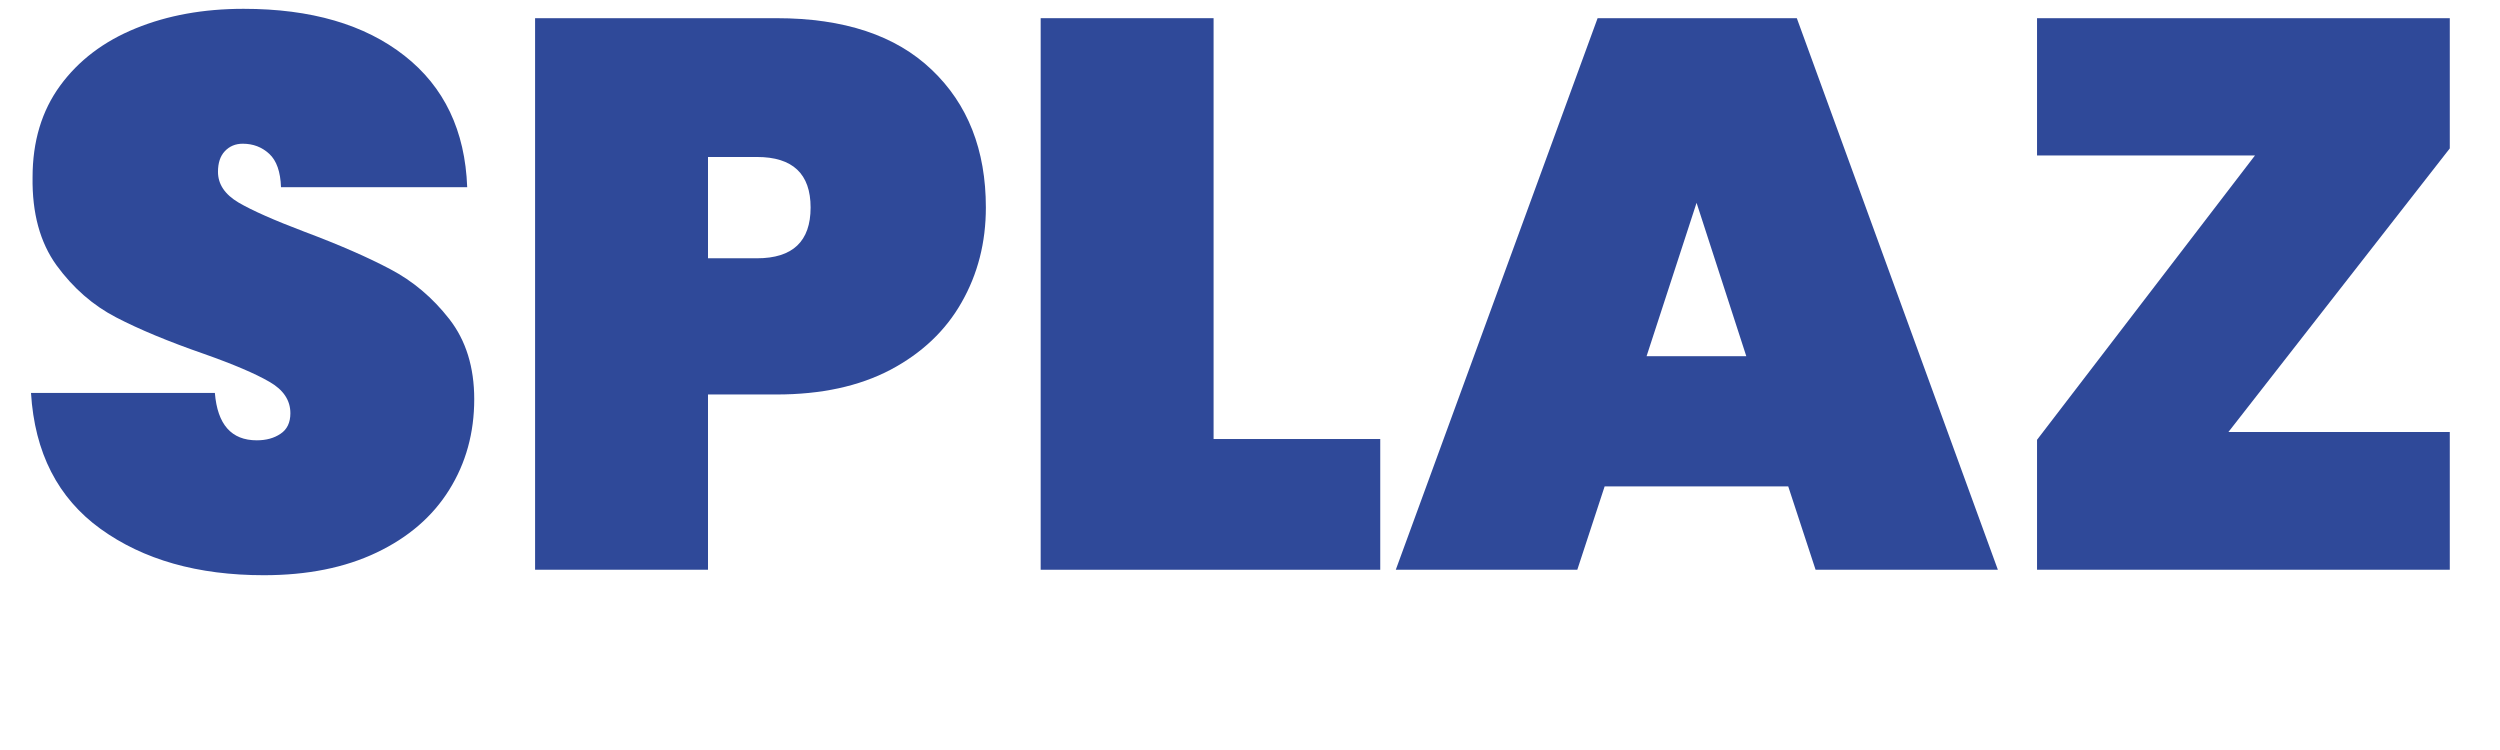 <svg version="1.2" preserveAspectRatio="xMidYMid meet" height="60" viewBox="0 0 150 45" zoomAndPan="magnify" width="200" xmlns:xlink="http://www.w3.org/1999/xlink" xmlns="http://www.w3.org/2000/svg"><defs></defs><g id="8e65601160"><g style="fill:#2f4999;fill-opacity:1;"><g transform="translate(0.548, 34.185)"><path d="M 15.281 0.328 C 11.32 0.328 8.055 -0.598 5.484 -2.453 C 2.922 -4.305 1.531 -7.023 1.312 -10.609 L 12.344 -10.609 C 12.5 -8.711 13.336 -7.766 14.859 -7.766 C 15.422 -7.766 15.895 -7.895 16.281 -8.156 C 16.676 -8.414 16.875 -8.828 16.875 -9.391 C 16.875 -10.172 16.453 -10.801 15.609 -11.281 C 14.766 -11.77 13.457 -12.328 11.688 -12.953 C 9.562 -13.691 7.805 -14.422 6.422 -15.141 C 5.035 -15.859 3.844 -16.898 2.844 -18.266 C 1.852 -19.641 1.375 -21.398 1.406 -23.547 C 1.406 -25.703 1.957 -27.535 3.062 -29.047 C 4.164 -30.555 5.676 -31.703 7.594 -32.484 C 9.508 -33.266 11.664 -33.656 14.062 -33.656 C 18.113 -33.656 21.332 -32.719 23.719 -30.844 C 26.102 -28.977 27.359 -26.348 27.484 -22.953 L 16.312 -22.953 C 16.281 -23.879 16.047 -24.547 15.609 -24.953 C 15.172 -25.359 14.641 -25.562 14.016 -25.562 C 13.578 -25.562 13.219 -25.41 12.938 -25.109 C 12.664 -24.816 12.531 -24.406 12.531 -23.875 C 12.531 -23.133 12.941 -22.52 13.766 -22.031 C 14.586 -21.551 15.906 -20.969 17.719 -20.281 C 19.801 -19.5 21.52 -18.75 22.875 -18.031 C 24.227 -17.32 25.406 -16.328 26.406 -15.047 C 27.406 -13.766 27.906 -12.16 27.906 -10.234 C 27.906 -8.211 27.406 -6.398 26.406 -4.797 C 25.406 -3.191 23.953 -1.938 22.047 -1.031 C 20.148 -0.125 17.895 0.328 15.281 0.328 Z M 15.281 0.328" style="stroke:none"></path></g></g><g style="fill:#2f4999;fill-opacity:1;"><g transform="translate(29.761, 34.185)"><path d="M 29.391 -21.734 C 29.391 -19.641 28.906 -17.742 27.938 -16.047 C 26.977 -14.348 25.555 -13 23.672 -12 C 21.785 -11.008 19.504 -10.516 16.828 -10.516 L 12.719 -10.516 L 12.719 0 L 2.344 0 L 2.344 -33.094 L 16.828 -33.094 C 20.879 -33.094 23.984 -32.062 26.141 -30 C 28.305 -27.945 29.391 -25.191 29.391 -21.734 Z M 15.656 -18.688 C 17.801 -18.688 18.875 -19.703 18.875 -21.734 C 18.875 -23.754 17.801 -24.766 15.656 -24.766 L 12.719 -24.766 L 12.719 -18.688 Z M 15.656 -18.688" style="stroke:none"></path></g></g><g style="fill:#2f4999;fill-opacity:1;"><g transform="translate(60.096, 34.185)"><path d="M 12.719 -7.844 L 22.719 -7.844 L 22.719 0 L 2.344 0 L 2.344 -33.094 L 12.719 -33.094 Z M 12.719 -7.844" style="stroke:none"></path></g></g><g style="fill:#2f4999;fill-opacity:1;"><g transform="translate(83.747, 34.185)"><path d="M 23.547 -5 L 12.531 -5 L 10.891 0 L 0 0 L 12.109 -33.094 L 24.062 -33.094 L 36.125 0 L 25.188 0 Z M 21.031 -12.812 L 18.047 -22.016 L 15.047 -12.812 Z M 21.031 -12.812" style="stroke:none"></path></g></g><g style="fill:#2f4999;fill-opacity:1;"><g transform="translate(119.878, 34.185)"><path d="M 13.828 -8.266 L 27.109 -8.266 L 27.109 0 L 2.344 0 L 2.344 -7.797 L 15.422 -24.859 L 2.344 -24.859 L 2.344 -33.094 L 27.109 -33.094 L 27.109 -25.281 Z M 13.828 -8.266" style="stroke:none"></path></g></g></g></svg>